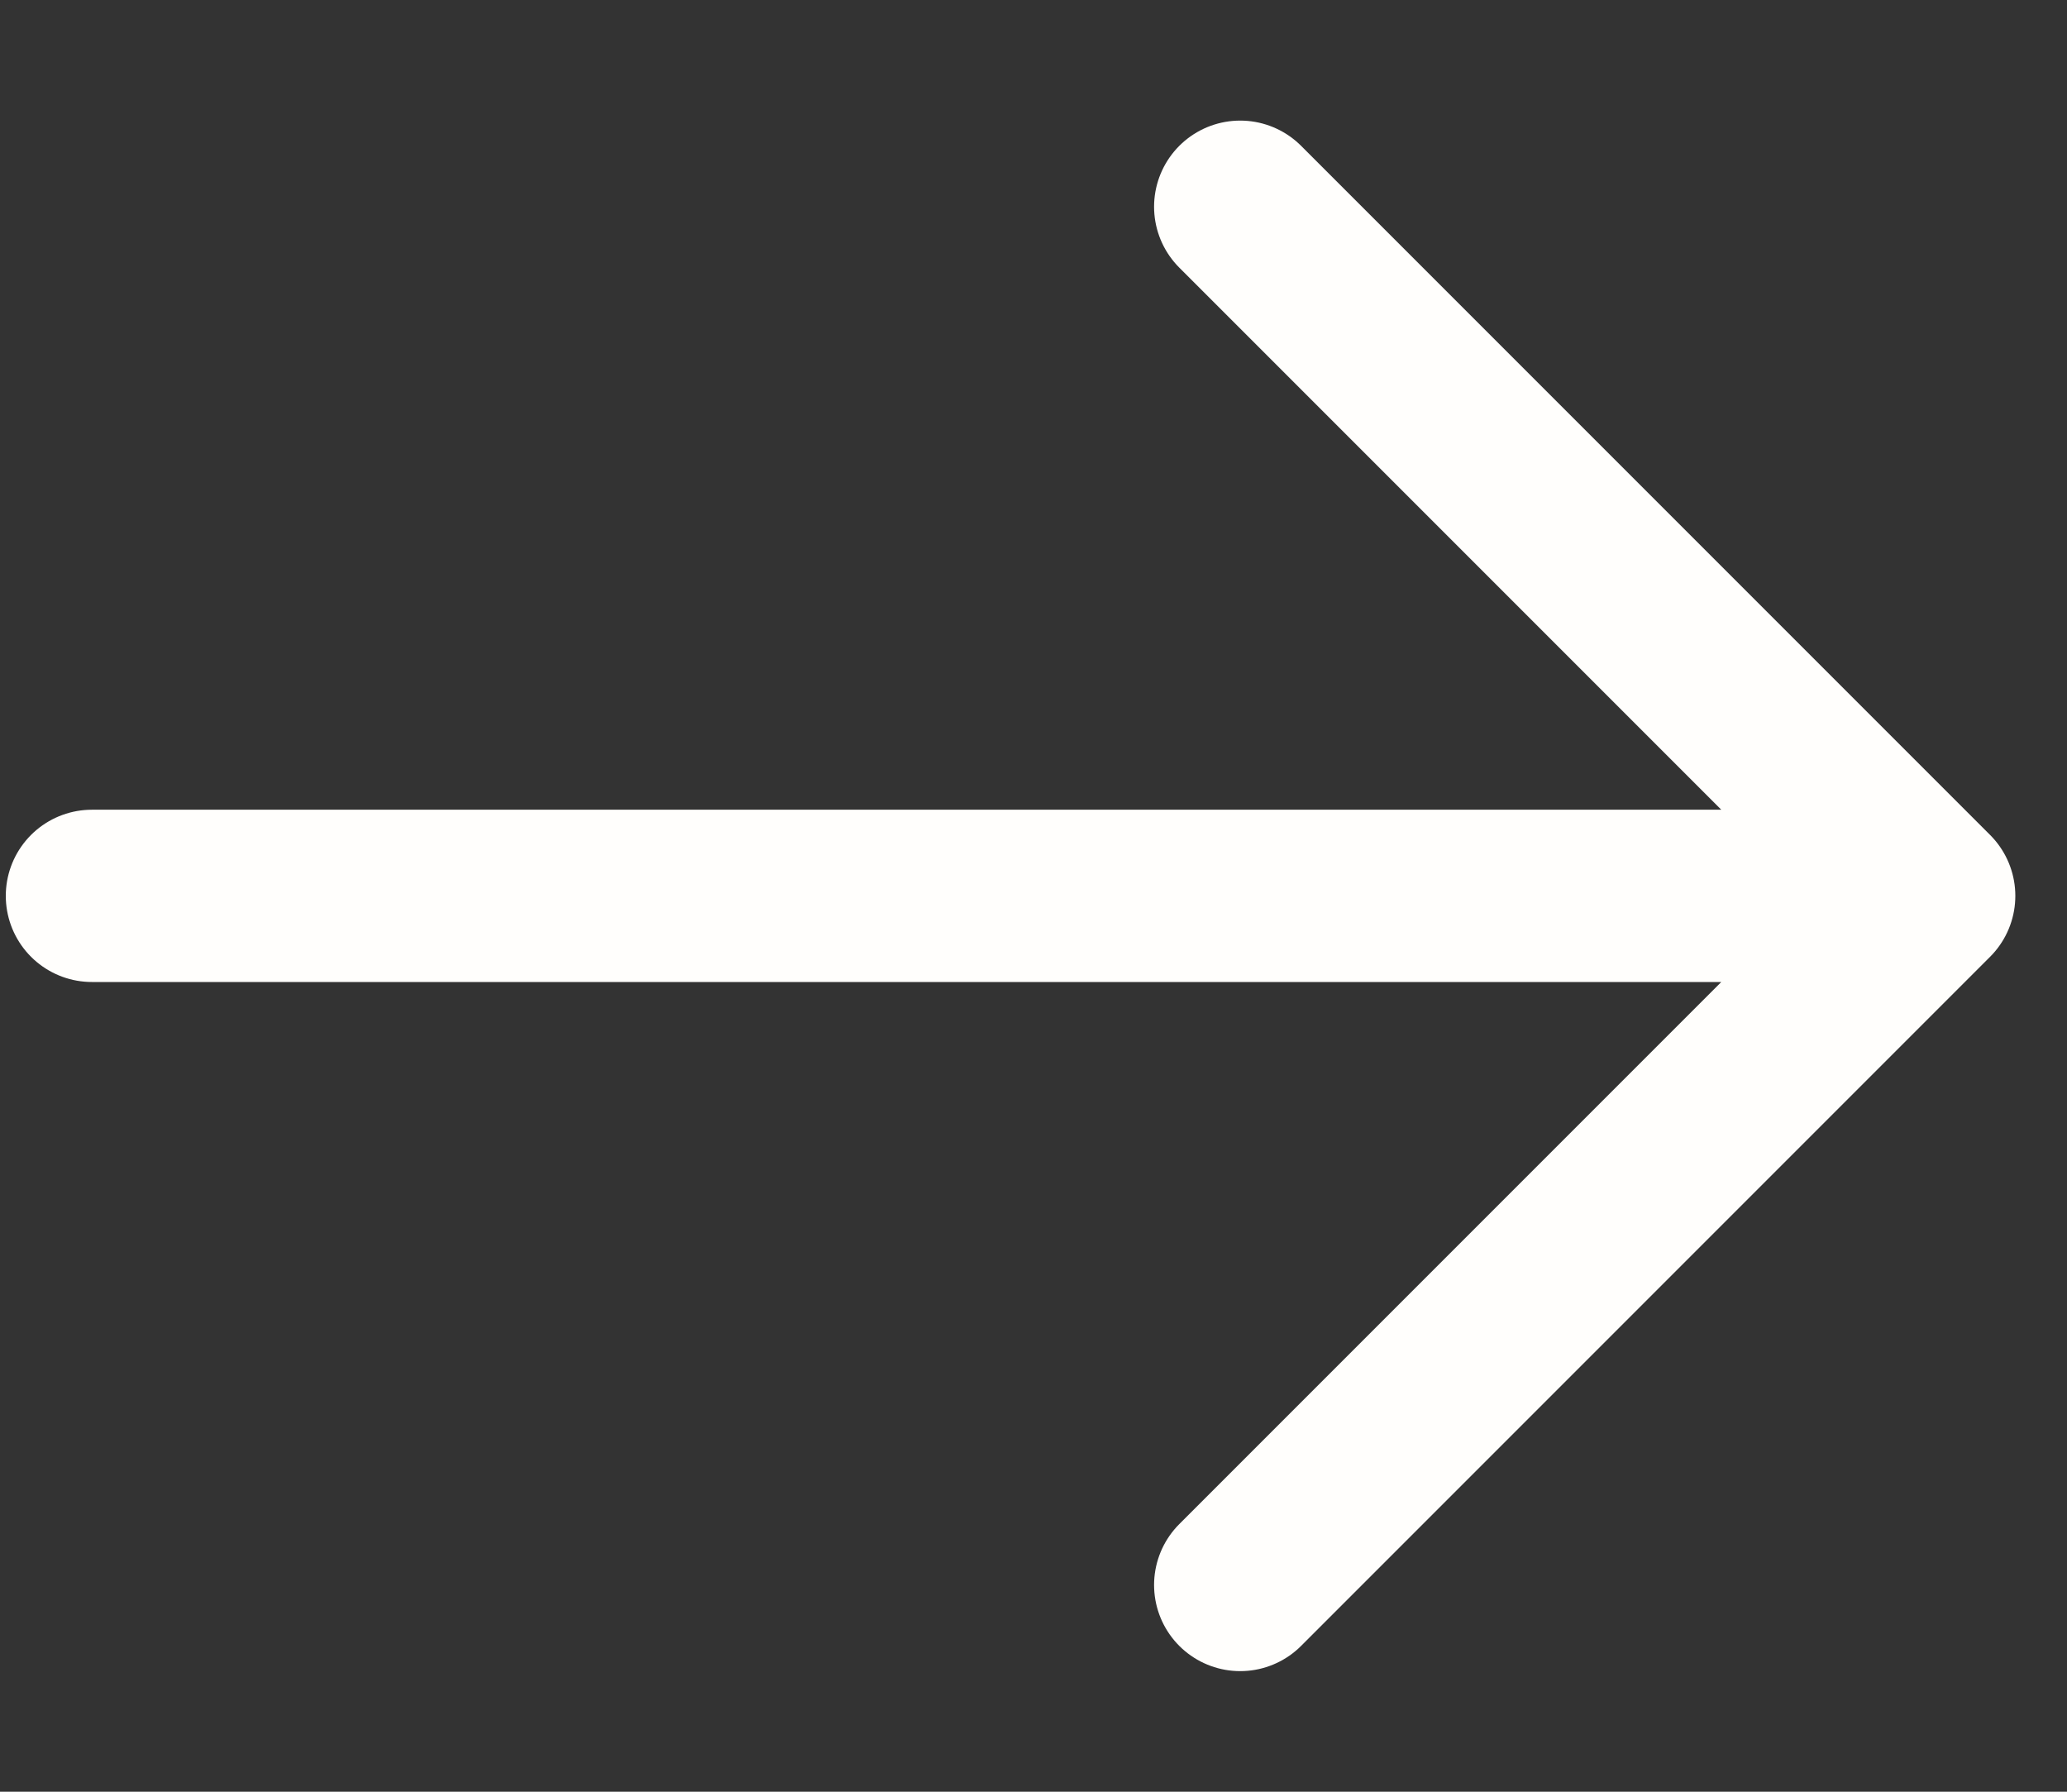 <svg width="15" height="13" viewBox="0 0 15 13" fill="none" xmlns="http://www.w3.org/2000/svg">
<rect x="0" y="0" width="15" height="13" fill="#333333" stroke="none"/>
<path d="M0.667 6.5H14M14 6.5L9 1.5M14 6.5L9 11.5" stroke="#FFFEFC" stroke-width="1.25" stroke-linecap="round" stroke-linejoin="round"/>
</svg>
